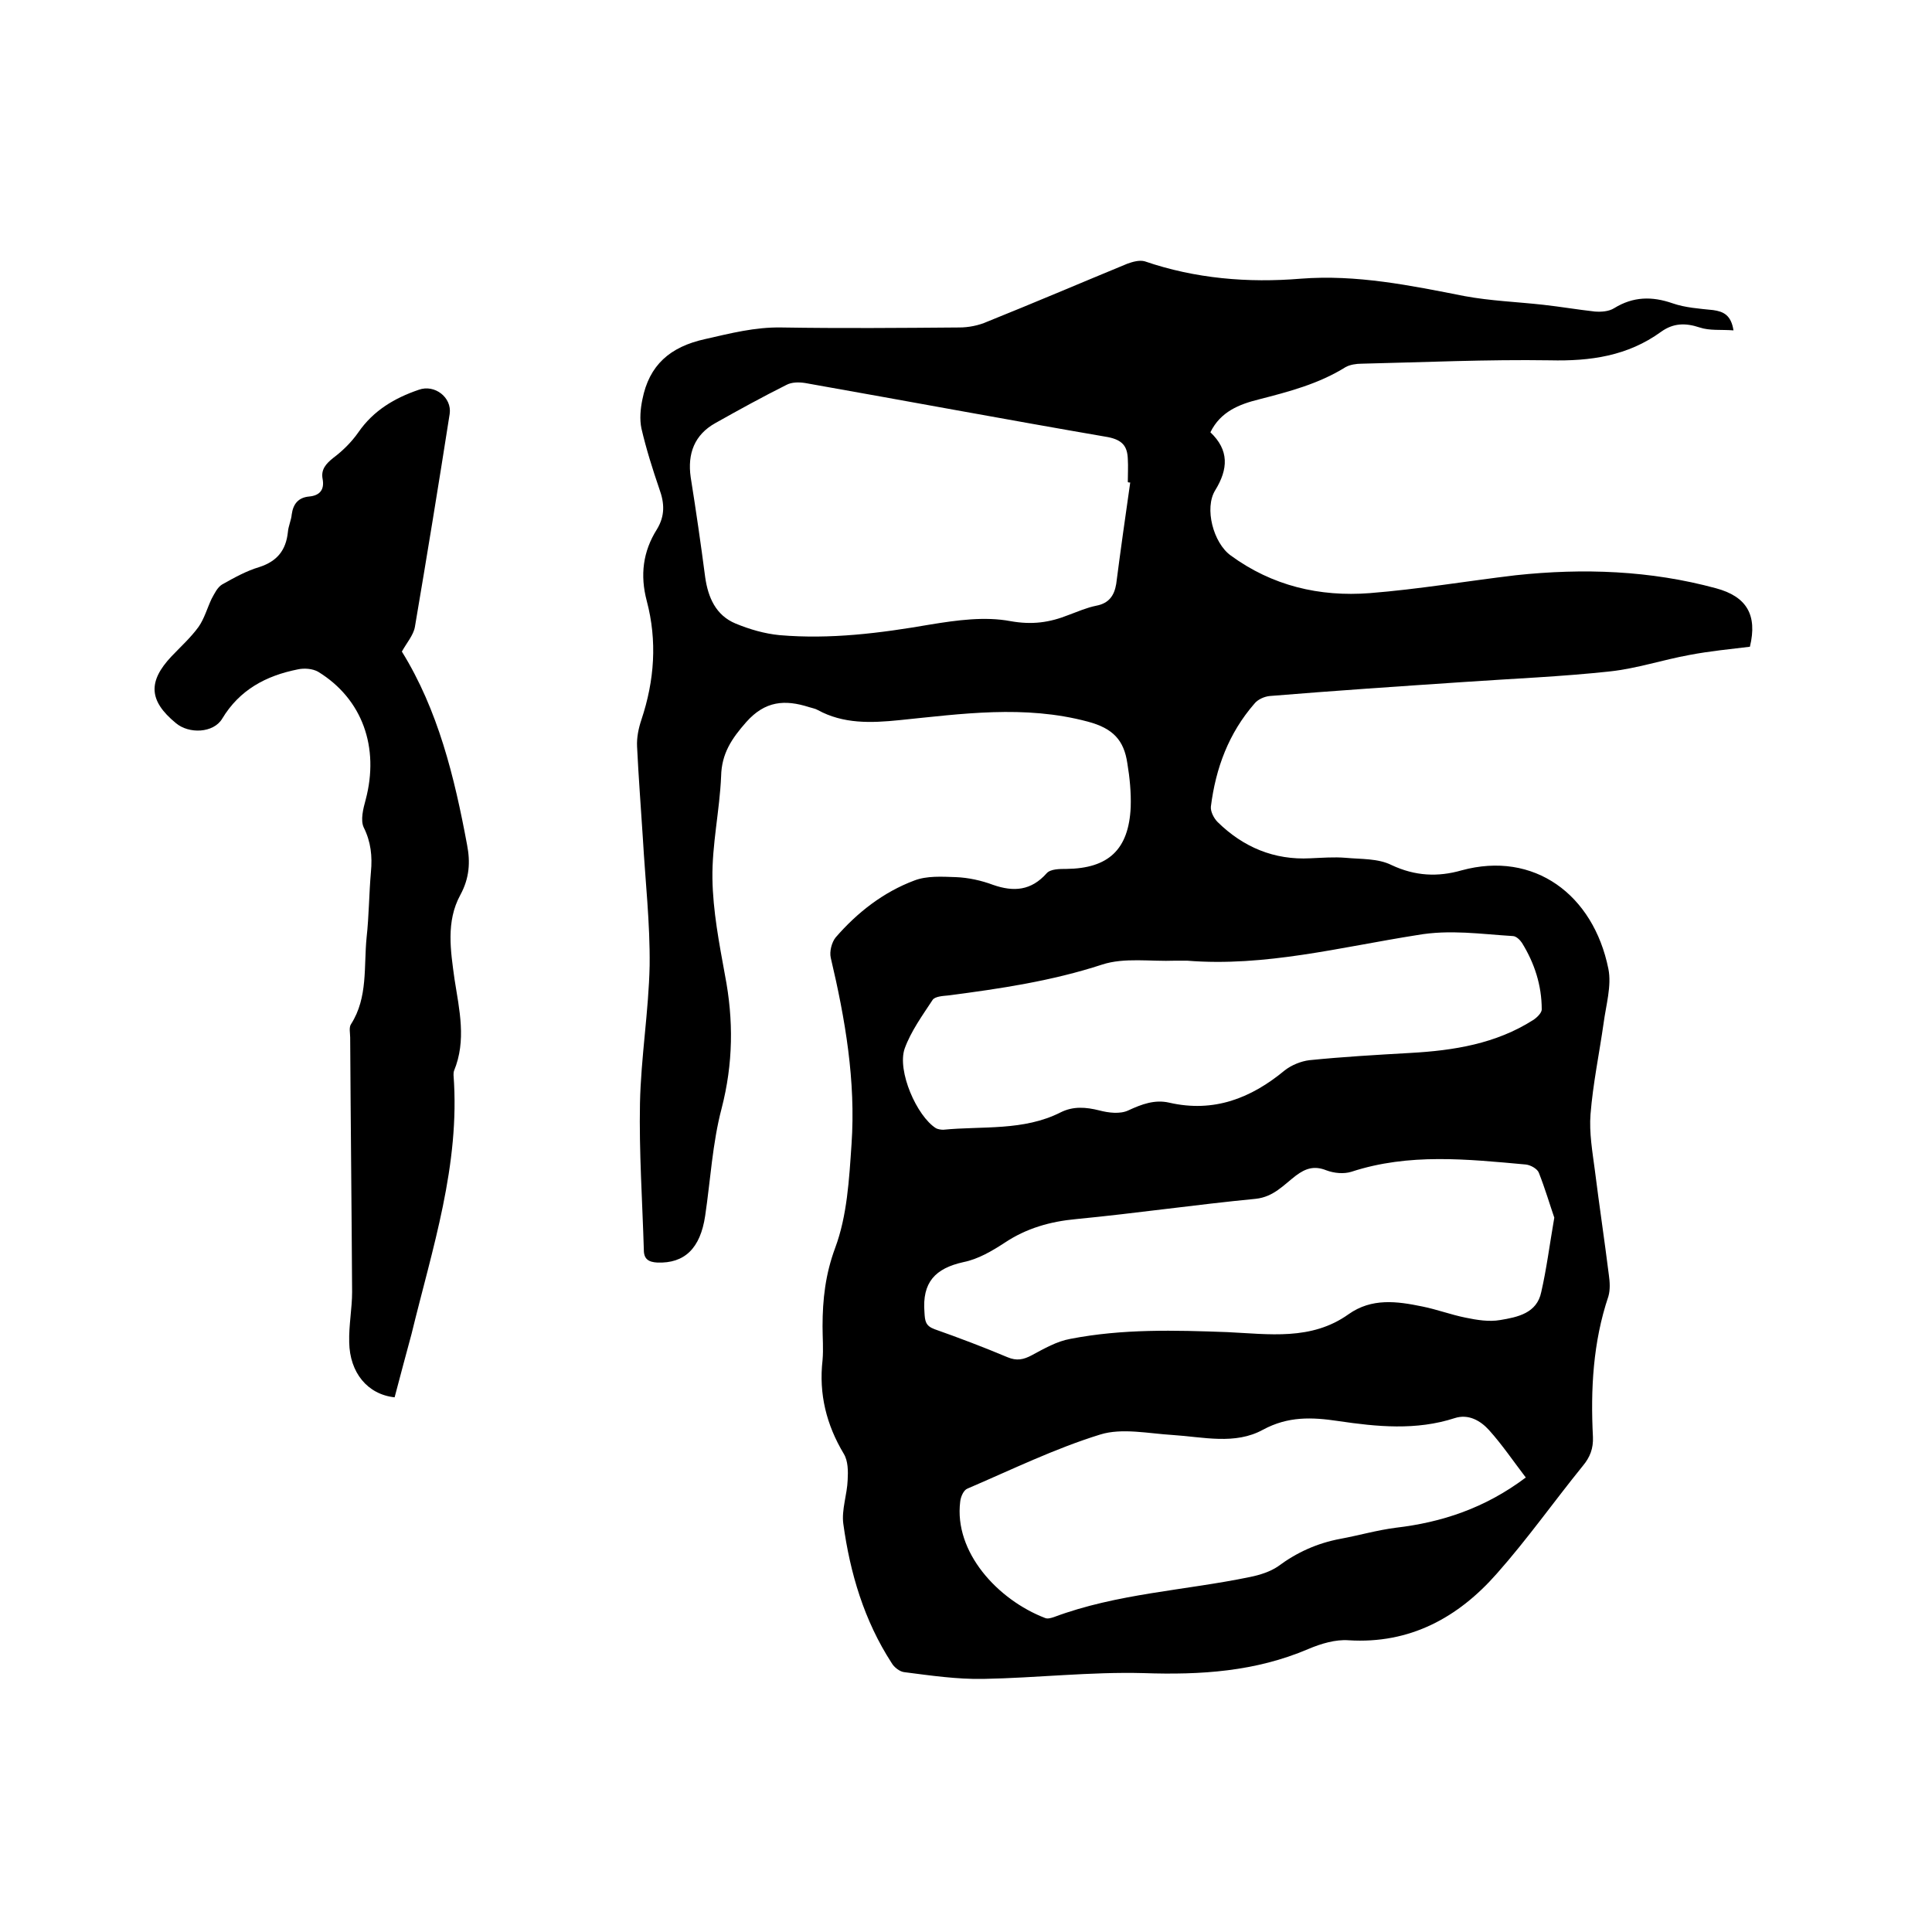 <svg enable-background="new 0 0 400 400" viewBox="0 0 400 400" xmlns="http://www.w3.org/2000/svg"><path d="m358.9 68.4c-2.6-.2-4.9.1-7-.6-3-1-5.5-.9-8 .9-6.9 5-14.6 6.1-23 5.9-13-.2-26 .4-39 .7-1.1 0-2.4.2-3.3.7-5.6 3.5-11.8 5.1-18 6.7-4 1-7.9 2.5-10 6.8 3.9 3.7 3.7 7.6 1 12-2.3 3.7-.4 10.9 3.2 13.5 8.6 6.3 18.4 8.6 28.8 7.8 10.1-.8 20.1-2.5 30.2-3.7 14-1.5 27.9-1 41.5 2.7 6.3 1.7 8.6 5.5 7 12.1-4.1.5-8.3.9-12.5 1.7-5.5 1-10.9 2.8-16.4 3.4-10.1 1.1-20.2 1.5-30.3 2.2-13.4.9-26.8 1.8-40.2 2.9-1.1.1-2.5.7-3.2 1.6-5.3 6.1-8 13.3-9 21.3-.1 1 .6 2.4 1.4 3.2 5.3 5.2 11.7 7.9 19.2 7.5 2.4-.1 4.9-.3 7.3-.1 3.2.3 6.7.1 9.5 1.5 4.9 2.3 9.6 2.5 14.5 1.1 15-4.1 27.3 5 30.4 20.4.7 3.5-.5 7.5-1 11.3-.9 6.3-2.2 12.5-2.7 18.8-.3 3.8.4 7.8.9 11.6.9 7.2 2 14.5 2.9 21.7.2 1.4.3 3-.1 4.4-3.2 9.5-3.7 19.3-3.2 29.1.1 2.4-.6 4.2-2.1 6-6 7.4-11.5 15.2-17.8 22.3-8 9.1-18 14.6-30.7 13.8-2.7-.2-5.7.7-8.3 1.8-11 4.7-22.3 5.4-34.1 5-11.1-.3-22.2 1-33.2 1.2-5.5.1-10.9-.7-16.4-1.4-.9-.1-2.1-1-2.6-1.9-5.7-8.8-8.6-18.6-10-28.8-.4-2.9.8-6.1.9-9.1.1-1.8.1-3.9-.8-5.4-3.6-6-5.2-12.4-4.4-19.4.2-2.3 0-4.7 0-7 0-5.6.6-10.8 2.6-16.2 2.5-6.7 2.9-14.2 3.4-21.5.9-13.1-1.3-25.9-4.3-38.6-.3-1.3.2-3.2 1-4.2 4.5-5.2 9.9-9.4 16.3-11.8 2.6-1 5.7-.8 8.6-.7 2.6.1 5.3.7 7.7 1.6 4.3 1.5 7.9 1.2 11.1-2.4.8-.9 2.7-.9 4.1-.9 8.7-.1 12.9-4 13.3-12.8.1-3-.2-6.1-.7-9.1-.7-4.7-2.9-7.2-8.2-8.6-13.1-3.5-26.1-1.6-39-.3-5.9.6-11.6.8-16.9-2.1-.5-.3-1.2-.4-1.8-.6-5-1.6-9.1-1.3-13 3.1-3 3.4-5.1 6.5-5.2 11.2-.3 7.1-1.9 14.1-1.8 21.2.1 6.7 1.4 13.4 2.6 20 1.8 9.3 1.7 18.3-.7 27.6-1.9 7.2-2.3 14.8-3.4 22.2-1 6.8-4.3 9.9-9.9 9.7-1.8-.1-2.8-.7-2.8-2.6-.3-10.1-1-20.3-.8-30.4.2-9.5 1.8-19 2-28.5.1-8.8-.9-17.5-1.4-26.3-.4-6.3-.9-12.7-1.2-19-.1-1.9.3-3.8.9-5.6 2.7-8.1 3.3-16.3 1.1-24.6-1.4-5.3-.8-10.2 2.1-14.8 1.7-2.8 1.6-5.4.5-8.4-1.4-4.1-2.7-8.2-3.7-12.5-.4-1.9-.2-4.1.2-6 1.4-7.1 5.7-10.9 13-12.5 5.3-1.2 10.3-2.5 15.8-2.4 12.3.2 24.6.1 36.8 0 1.9 0 4-.4 5.8-1.2 9.7-3.9 19.3-8 29-12 1.1-.4 2.5-.8 3.6-.5 10.5 3.6 21.4 4.5 32.3 3.6 11.6-.9 22.7 1.4 33.9 3.6 5.4 1 10.9 1.2 16.3 1.8 3.6.4 7.1 1 10.7 1.4 1.3.1 2.9 0 4-.7 3.9-2.4 7.8-2.5 12.1-1 2.6.9 5.5 1.1 8.4 1.4 2.1.3 3.7 1 4.2 4.2zm-124.9 31.5c-.2 0-.4 0-.5-.1 0-1.6.1-3.2 0-4.8-.1-2.6-1.1-3.9-4.1-4.5-20.9-3.6-41.8-7.5-62.7-11.2-1.3-.2-2.8-.2-3.9.4-5 2.5-9.9 5.2-14.7 7.9-4.3 2.4-5.8 6.3-5.1 11.2 1.1 6.9 2.1 13.8 3 20.7.6 4.2 2.2 7.9 6.3 9.6 2.9 1.2 6 2.1 9.1 2.4 10.5.9 20.8-.4 31.2-2.2 5.5-.9 11.3-1.7 16.6-.7 4.5.8 8.1.3 12.1-1.3 1.9-.7 3.7-1.5 5.7-1.9 2.6-.5 3.7-2.1 4.1-4.5.9-7 1.9-14 2.9-21zm87.8 152.2c-.9-2.6-1.9-6-3.2-9.3-.3-.8-1.7-1.6-2.7-1.7-12.1-1.1-24.2-2.4-36.1 1.5-1.6.5-3.6.3-5.2-.3-2.5-1-4.3-.4-6.3 1.1-2.5 1.9-4.6 4.4-8.3 4.8-12.4 1.2-24.8 3-37.2 4.2-5.4.5-10.3 1.9-14.8 4.9-2.6 1.7-5.5 3.4-8.5 4-5.9 1.3-8.6 4.2-8.1 10.4.1 1.8.2 2.8 2.1 3.5 5.1 1.8 10.1 3.7 15.1 5.8 1.9.8 3.3.5 5-.4 2.6-1.4 5.2-2.9 8-3.4 10.8-2.1 21.6-1.8 32.5-1.4 8.6.4 17.4 1.8 25.1-3.7 4.8-3.4 10-2.7 15.3-1.6 3 .6 5.9 1.7 8.9 2.3 2.4.5 4.9.9 7.2.5 3.6-.6 7.6-1.4 8.5-5.8 1.1-4.8 1.7-9.6 2.7-15.4zm-76-53.2c-.8 0-1.7 0-2.5 0-5.1.2-10.5-.7-15.1.8-10.4 3.4-21.1 5-31.9 6.4-1.1.1-2.7.2-3.2.9-2.1 3.2-4.5 6.5-5.8 10.1-1.6 4.6 2.5 14 6.5 16.5.4.2 1 .3 1.5.3 8.1-.8 16.6.3 24.3-3.6 2.6-1.3 5.2-1.1 8-.4 1.9.5 4.3.8 6 0 2.8-1.3 5.5-2.3 8.5-1.6 9.2 2.1 16.9-.9 23.9-6.7 1.4-1.1 3.4-1.9 5.1-2.1 6.9-.7 13.9-1.1 20.9-1.5 9-.5 17.7-1.9 25.4-6.8.8-.5 1.8-1.5 1.8-2.2 0-5-1.5-9.6-4.1-13.8-.4-.6-1.2-1.4-1.9-1.4-6.6-.4-13-1.4-19.8-.2-15.9 2.5-31.5 6.6-47.6 5.3zm70.1 107c-2.6-3.4-4.9-6.8-7.6-9.8-1.8-2-4.3-3.4-7.1-2.5-8 2.6-16.1 1.8-24.2.6-5.4-.8-10.3-1-15.5 1.8-5.8 3.2-12.4 1.5-18.7 1.1-5-.3-10.5-1.5-15-.1-9.4 2.9-18.4 7.3-27.5 11.2-.8.3-1.4 1.7-1.5 2.7-1.3 10.4 7.7 20.3 17.6 24.1.5.2 1.2 0 1.8-.2 13.1-4.9 27.1-5.5 40.6-8.3 2-.4 4.2-1.1 5.8-2.2 3.9-2.9 8.1-4.8 12.9-5.7 3.8-.7 7.6-1.8 11.5-2.3 9.4-1.1 18.4-4 26.9-10.4z"/><path d="m81.7 289.3c-5.6-.6-9.3-5.1-9.4-11.4-.1-3.5.6-7 .6-10.4-.1-17.6-.3-35.1-.4-52.7 0-.9-.3-2.1.2-2.8 3.5-5.5 2.6-11.9 3.2-17.9.5-4.5.5-9.1.9-13.6.3-3.2 0-6.2-1.5-9.2-.7-1.5-.1-3.9.4-5.7 2.9-10.9-.7-20.9-9.8-26.5-1.2-.7-3-.8-4.3-.5-6.5 1.3-12 4.2-15.6 10.2-1.8 3-6.9 3.2-9.6.9-5.6-4.6-5.8-8.6-.9-13.8 1.9-2 4-3.9 5.6-6.1 1.2-1.7 1.8-3.9 2.7-5.8.6-1.1 1.2-2.4 2.2-3 2.5-1.4 5-2.8 7.7-3.6 3.7-1.2 5.5-3.5 5.9-7.2.1-1.3.7-2.5.8-3.7.3-2.2 1.4-3.5 3.6-3.7s3.2-1.4 2.8-3.6c-.4-2 .7-3.2 2.2-4.4 2-1.5 3.8-3.3 5.2-5.3 3.1-4.5 7.5-7.1 12.5-8.8 3.3-1.2 6.9 1.6 6.4 5-2.3 14.7-4.7 29.4-7.2 44.1-.3 1.7-1.7 3.3-2.7 5.1 7.5 12.1 10.9 26 13.5 40 .7 3.6.5 6.9-1.4 10.4-3 5.5-2 11.6-1.2 17.4 1 6.4 2.5 12.7-.1 19-.1.3-.1.6-.1.9 1.4 18.6-4.4 35.9-8.7 53.6-1.1 4.1-2.3 8.5-3.5 13.1z"/></svg>